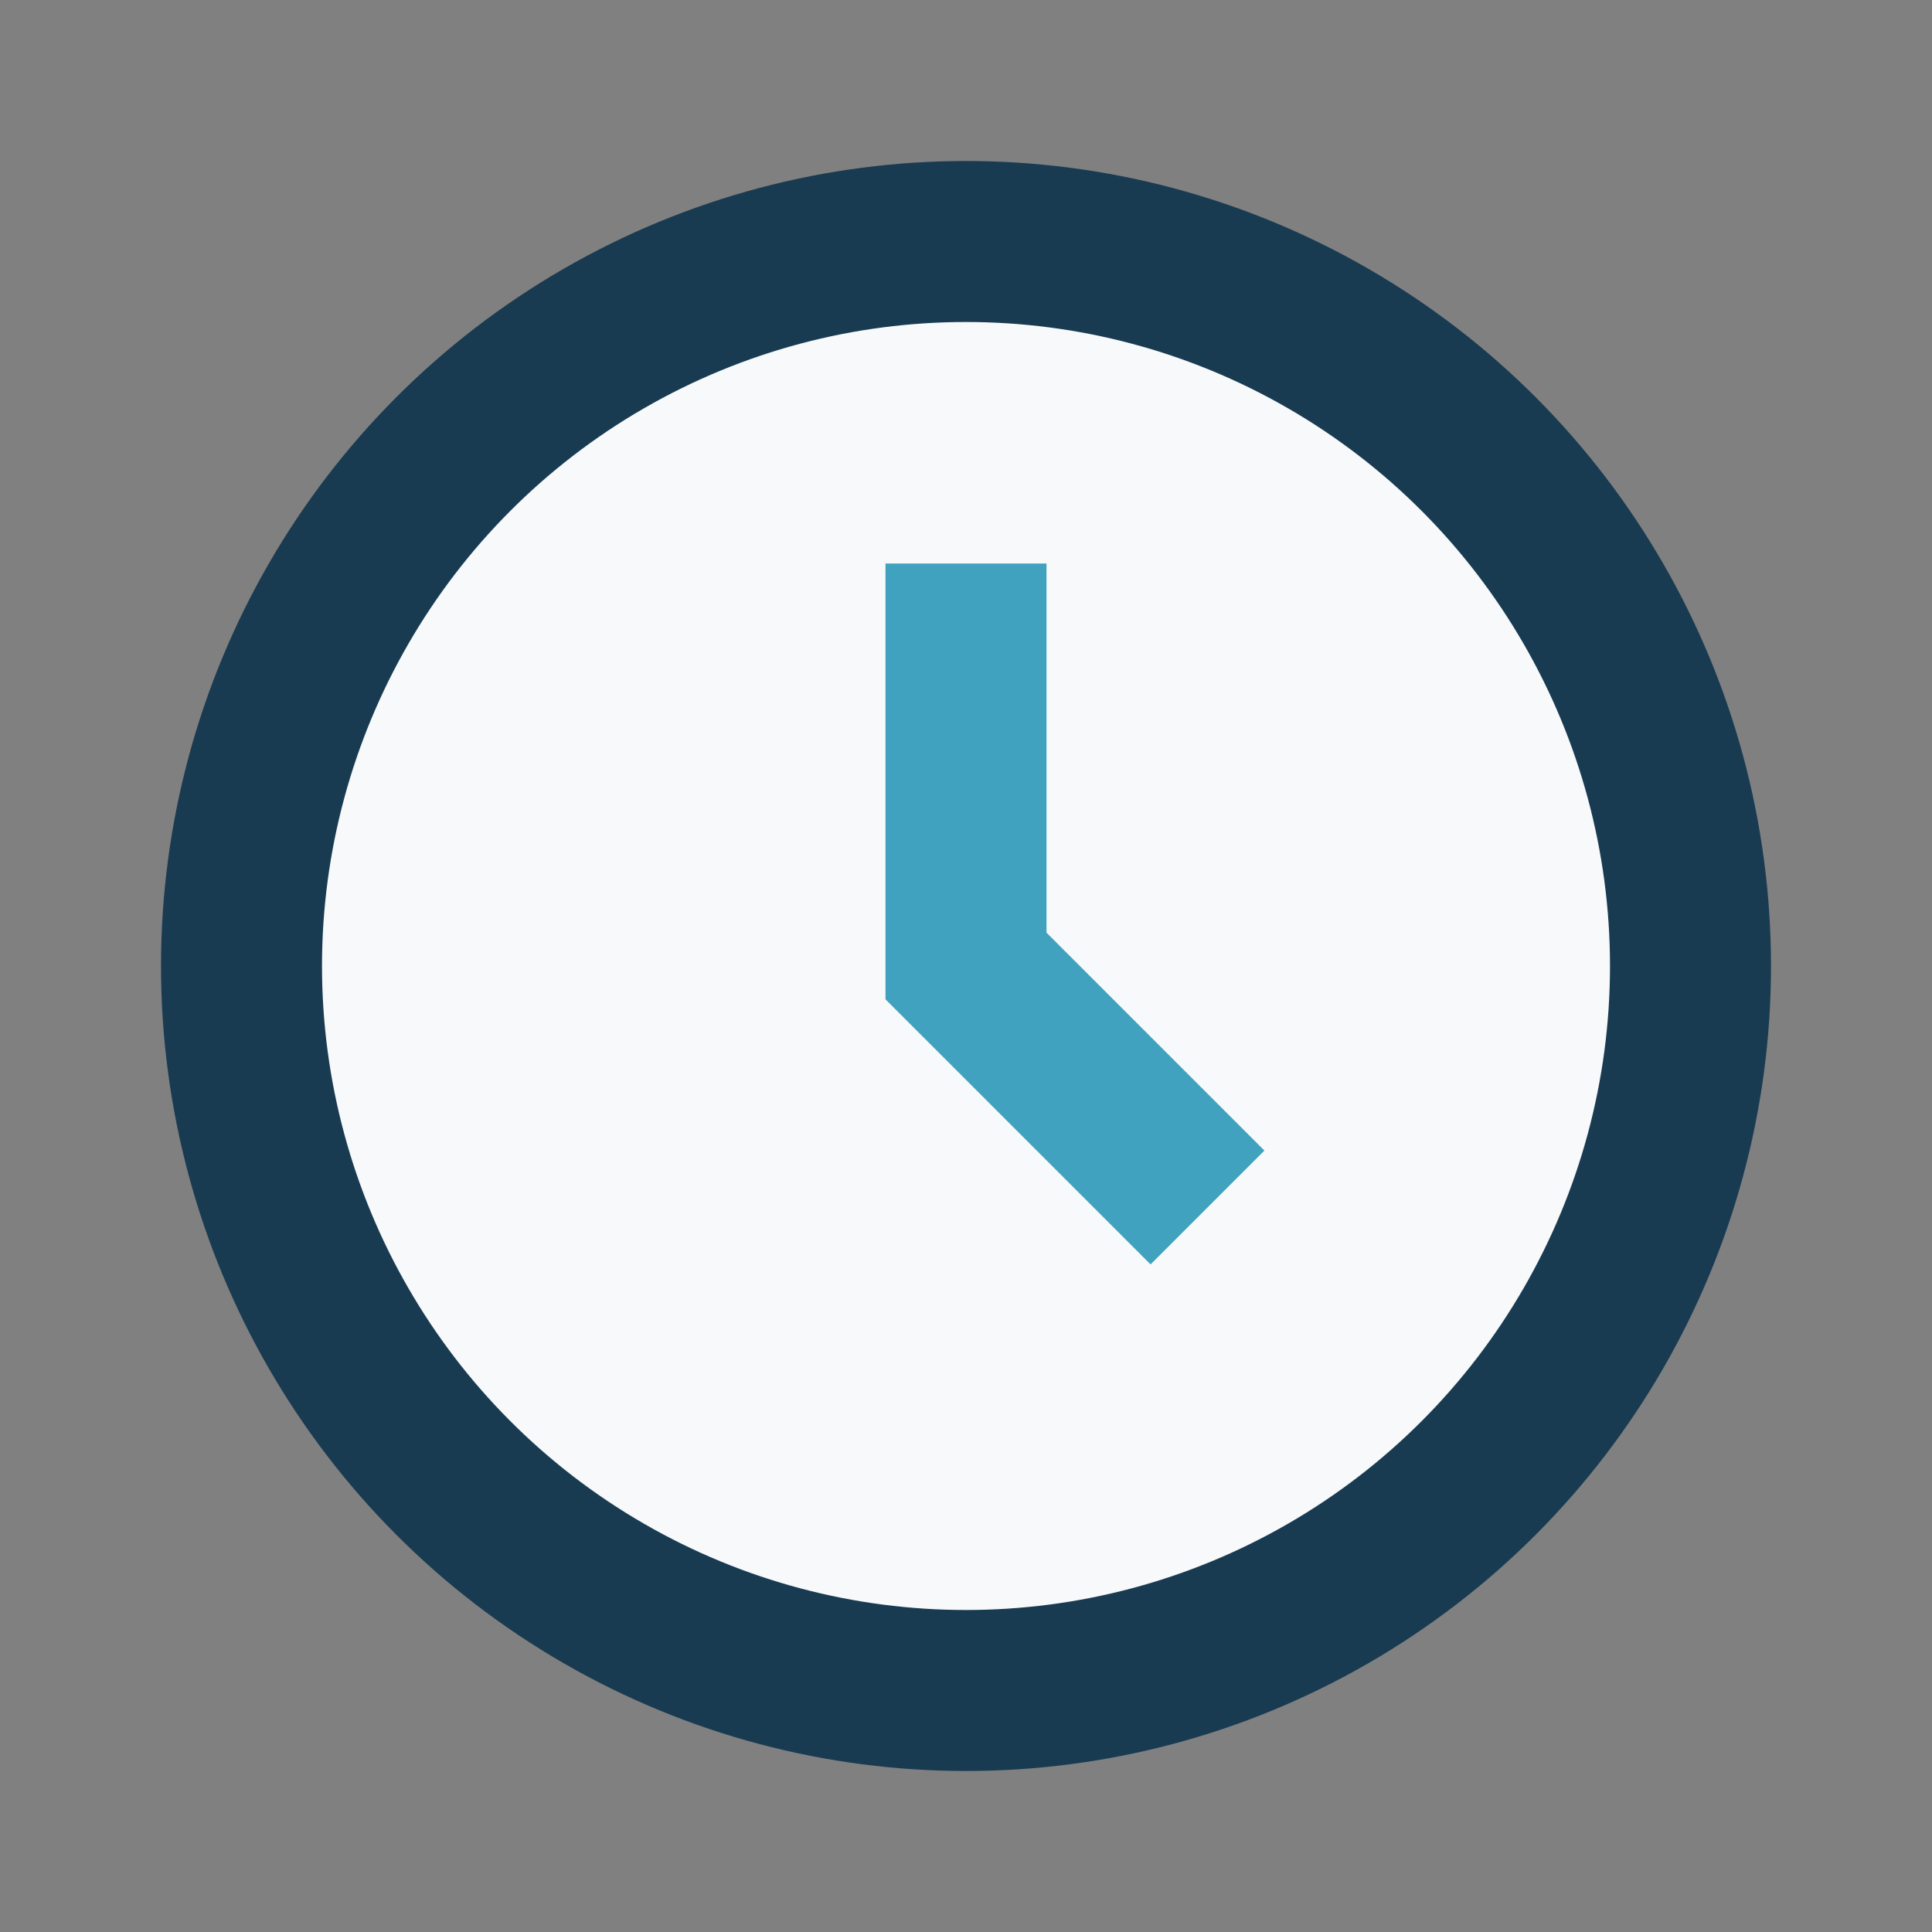 <?xml version="1.0" encoding="UTF-8"?>
<svg xmlns="http://www.w3.org/2000/svg" width="24" height="24" viewBox="0 0 24 24"><rect x="0" y="0" width="24" height="24" fill="#808080" stroke="none"/><circle cx="12" cy="12" r="9" fill="#F7F9FB" stroke="#193B52" stroke-width="2"/><path d="M12 7v5l3 3" stroke="#41A2C0" stroke-width="2" fill="none"/></svg>